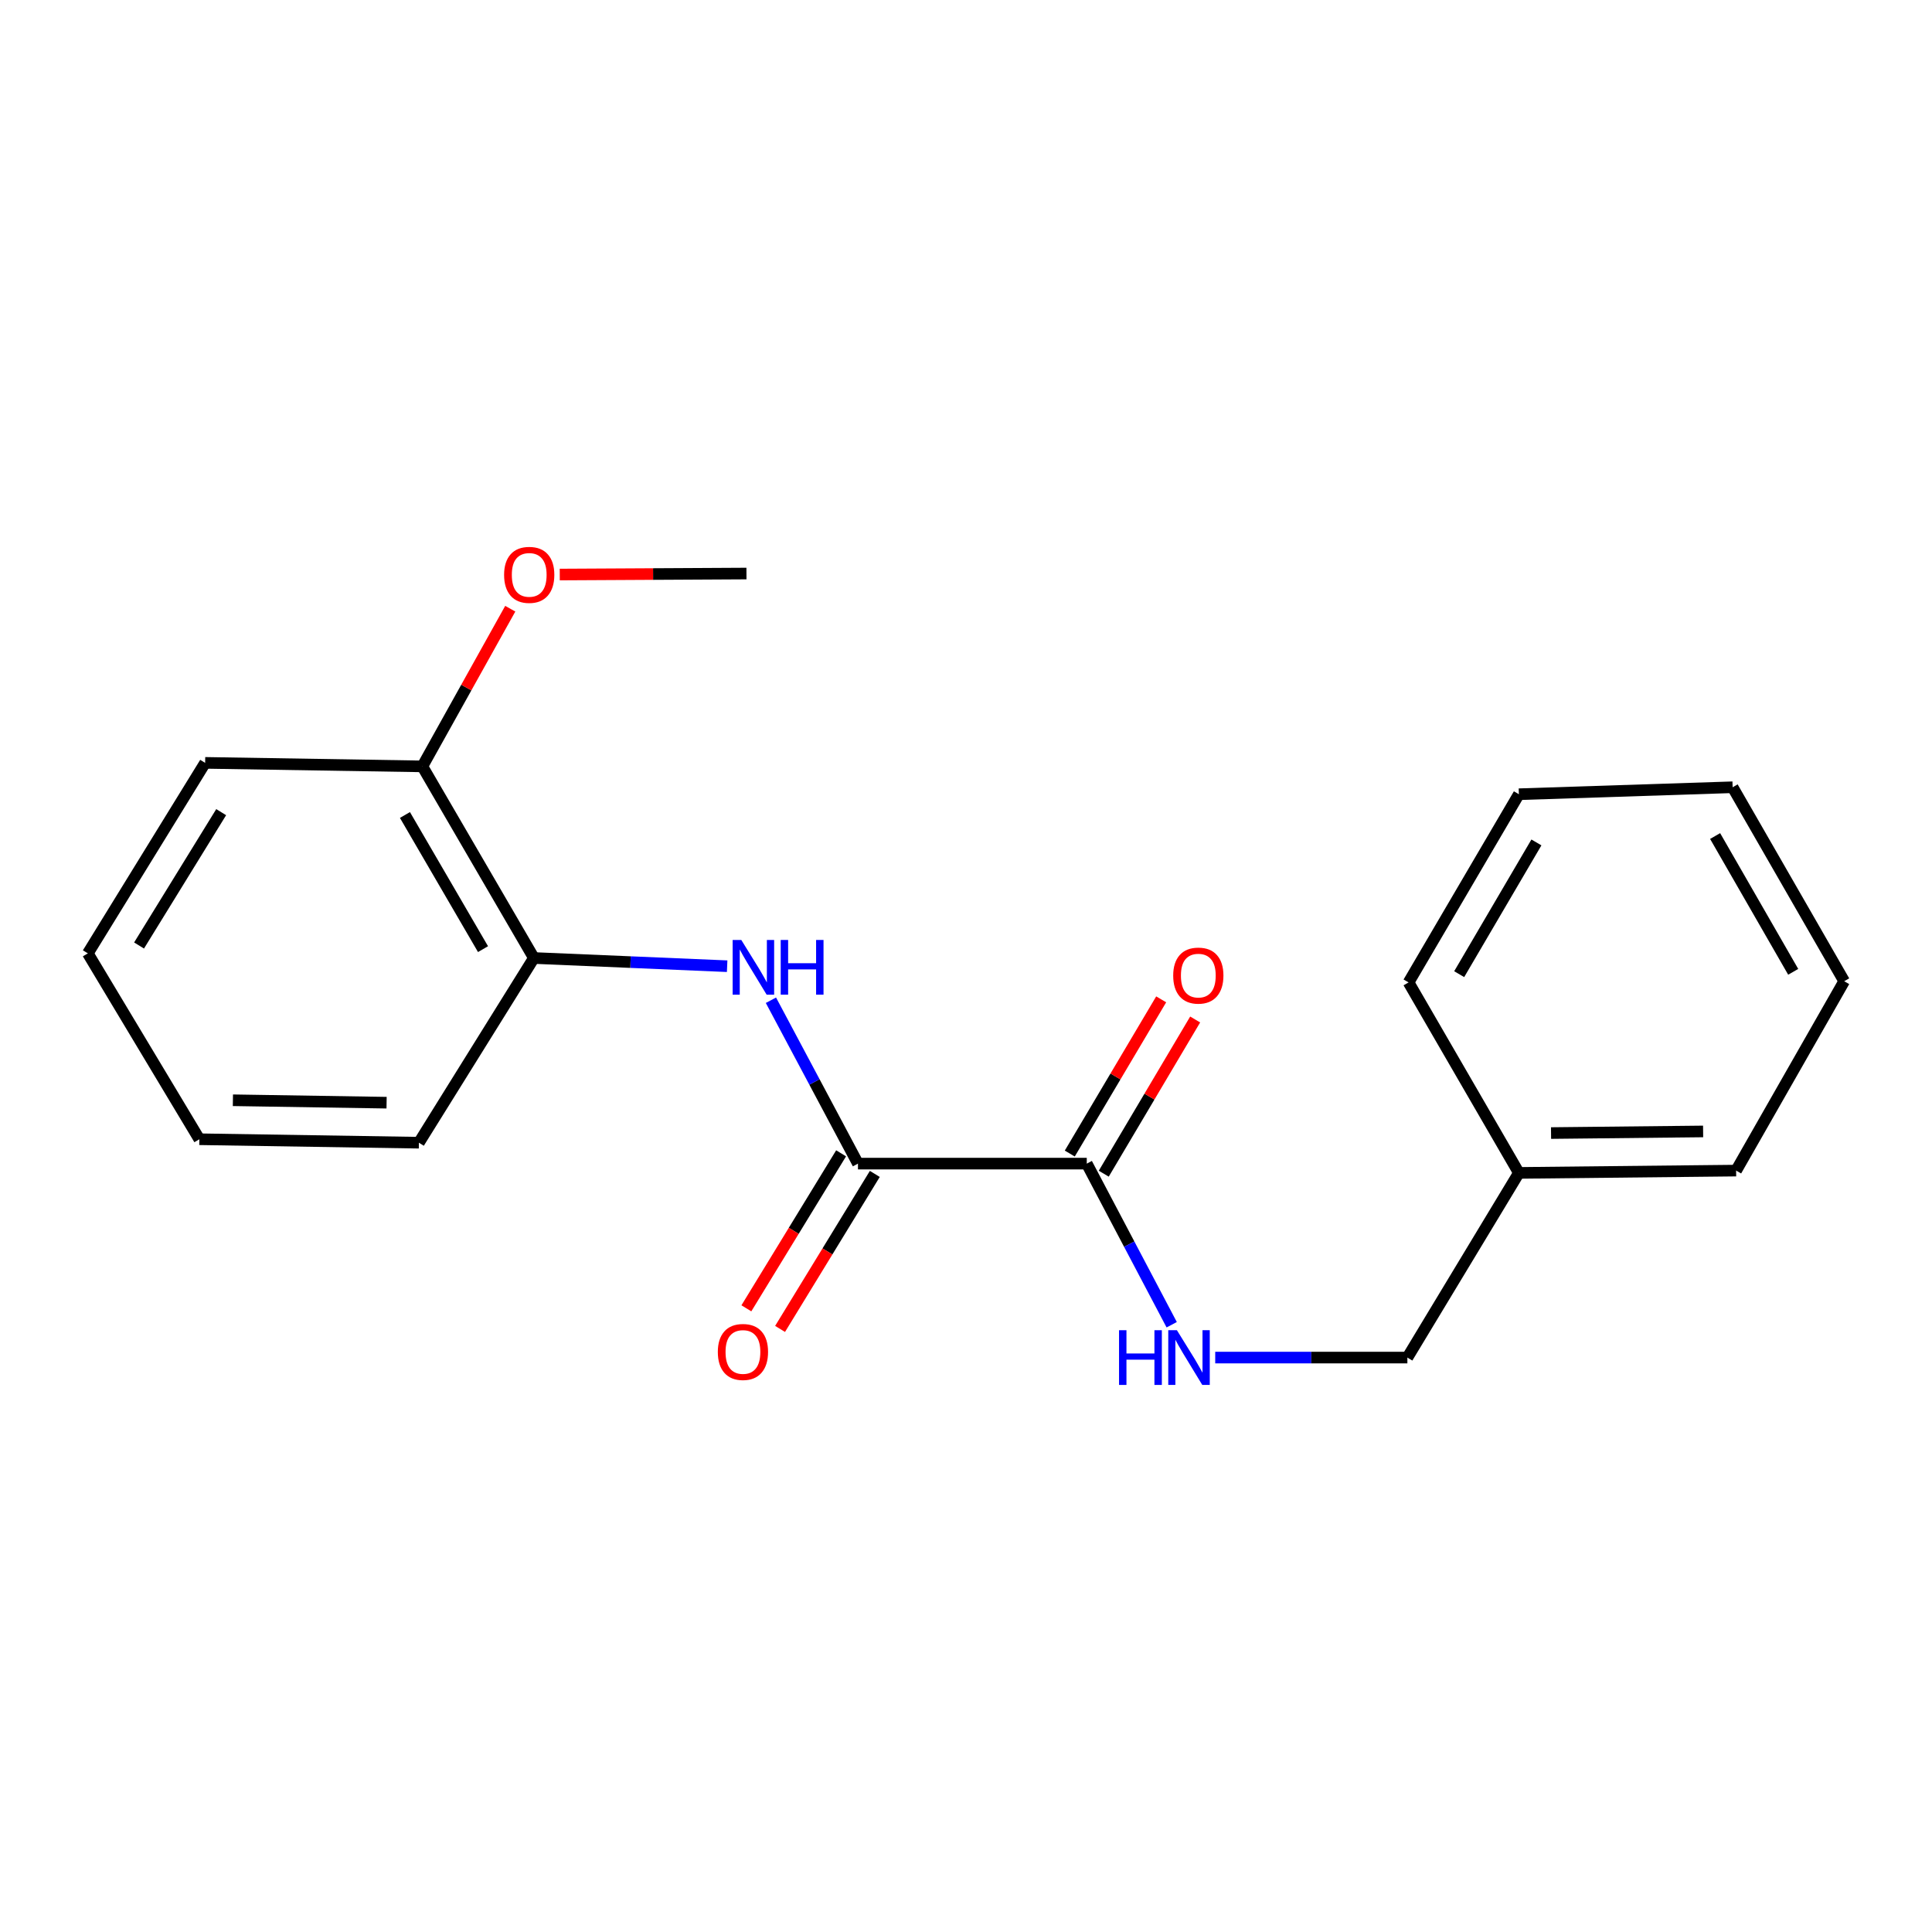 <?xml version='1.0' encoding='iso-8859-1'?>
<svg version='1.1' baseProfile='full'
              xmlns='http://www.w3.org/2000/svg'
                      xmlns:rdkit='http://www.rdkit.org/xml'
                      xmlns:xlink='http://www.w3.org/1999/xlink'
                  xml:space='preserve'
width='1000px' height='1000px' viewBox='0 0 1000 1000'>
<!-- END OF HEADER -->
<rect style='opacity:1.0;fill:#FFFFFF;stroke:none' width='1000' height='1000' x='0' y='0'> </rect>
<path class='bond-0' d='M 444.079,602.288 L 421.554,560.003' style='fill:none;fill-rule:evenodd;stroke:#000000;stroke-width:6px;stroke-linecap:butt;stroke-linejoin:miter;stroke-opacity:1' />
<path class='bond-0' d='M 421.554,560.003 L 399.029,517.719' style='fill:none;fill-rule:evenodd;stroke:#0000FF;stroke-width:6px;stroke-linecap:butt;stroke-linejoin:miter;stroke-opacity:1' />
<path class='bond-1' d='M 444.079,602.288 L 562.509,602.288' style='fill:none;fill-rule:evenodd;stroke:#000000;stroke-width:6px;stroke-linecap:butt;stroke-linejoin:miter;stroke-opacity:1' />
<path class='bond-4' d='M 435.356,596.956 L 410.838,637.071' style='fill:none;fill-rule:evenodd;stroke:#000000;stroke-width:6px;stroke-linecap:butt;stroke-linejoin:miter;stroke-opacity:1' />
<path class='bond-4' d='M 410.838,637.071 L 386.32,677.186' style='fill:none;fill-rule:evenodd;stroke:#FF0000;stroke-width:6px;stroke-linecap:butt;stroke-linejoin:miter;stroke-opacity:1' />
<path class='bond-4' d='M 452.802,607.619 L 428.284,647.734' style='fill:none;fill-rule:evenodd;stroke:#000000;stroke-width:6px;stroke-linecap:butt;stroke-linejoin:miter;stroke-opacity:1' />
<path class='bond-4' d='M 428.284,647.734 L 403.766,687.849' style='fill:none;fill-rule:evenodd;stroke:#FF0000;stroke-width:6px;stroke-linecap:butt;stroke-linejoin:miter;stroke-opacity:1' />
<path class='bond-2' d='M 376.37,500.105 L 326.355,497.984' style='fill:none;fill-rule:evenodd;stroke:#0000FF;stroke-width:6px;stroke-linecap:butt;stroke-linejoin:miter;stroke-opacity:1' />
<path class='bond-2' d='M 326.355,497.984 L 276.339,495.864' style='fill:none;fill-rule:evenodd;stroke:#000000;stroke-width:6px;stroke-linecap:butt;stroke-linejoin:miter;stroke-opacity:1' />
<path class='bond-3' d='M 562.509,602.288 L 584.49,643.985' style='fill:none;fill-rule:evenodd;stroke:#000000;stroke-width:6px;stroke-linecap:butt;stroke-linejoin:miter;stroke-opacity:1' />
<path class='bond-3' d='M 584.49,643.985 L 606.471,685.682' style='fill:none;fill-rule:evenodd;stroke:#0000FF;stroke-width:6px;stroke-linecap:butt;stroke-linejoin:miter;stroke-opacity:1' />
<path class='bond-5' d='M 571.303,607.5 L 594.959,567.594' style='fill:none;fill-rule:evenodd;stroke:#000000;stroke-width:6px;stroke-linecap:butt;stroke-linejoin:miter;stroke-opacity:1' />
<path class='bond-5' d='M 594.959,567.594 L 618.614,527.687' style='fill:none;fill-rule:evenodd;stroke:#FF0000;stroke-width:6px;stroke-linecap:butt;stroke-linejoin:miter;stroke-opacity:1' />
<path class='bond-5' d='M 553.715,597.075 L 577.37,557.168' style='fill:none;fill-rule:evenodd;stroke:#000000;stroke-width:6px;stroke-linecap:butt;stroke-linejoin:miter;stroke-opacity:1' />
<path class='bond-5' d='M 577.37,557.168 L 601.026,517.261' style='fill:none;fill-rule:evenodd;stroke:#FF0000;stroke-width:6px;stroke-linecap:butt;stroke-linejoin:miter;stroke-opacity:1' />
<path class='bond-6' d='M 276.339,495.864 L 218.613,396.677' style='fill:none;fill-rule:evenodd;stroke:#000000;stroke-width:6px;stroke-linecap:butt;stroke-linejoin:miter;stroke-opacity:1' />
<path class='bond-6' d='M 250.009,491.271 L 209.6,421.839' style='fill:none;fill-rule:evenodd;stroke:#000000;stroke-width:6px;stroke-linecap:butt;stroke-linejoin:miter;stroke-opacity:1' />
<path class='bond-10' d='M 276.339,495.864 L 216.818,591.462' style='fill:none;fill-rule:evenodd;stroke:#000000;stroke-width:6px;stroke-linecap:butt;stroke-linejoin:miter;stroke-opacity:1' />
<path class='bond-7' d='M 628.997,702.679 L 678.725,702.679' style='fill:none;fill-rule:evenodd;stroke:#0000FF;stroke-width:6px;stroke-linecap:butt;stroke-linejoin:miter;stroke-opacity:1' />
<path class='bond-7' d='M 678.725,702.679 L 728.454,702.679' style='fill:none;fill-rule:evenodd;stroke:#000000;stroke-width:6px;stroke-linecap:butt;stroke-linejoin:miter;stroke-opacity:1' />
<path class='bond-8' d='M 218.613,396.677 L 241.361,355.871' style='fill:none;fill-rule:evenodd;stroke:#000000;stroke-width:6px;stroke-linecap:butt;stroke-linejoin:miter;stroke-opacity:1' />
<path class='bond-8' d='M 241.361,355.871 L 264.109,315.066' style='fill:none;fill-rule:evenodd;stroke:#FF0000;stroke-width:6px;stroke-linecap:butt;stroke-linejoin:miter;stroke-opacity:1' />
<path class='bond-11' d='M 218.613,396.677 L 106.18,394.859' style='fill:none;fill-rule:evenodd;stroke:#000000;stroke-width:6px;stroke-linecap:butt;stroke-linejoin:miter;stroke-opacity:1' />
<path class='bond-9' d='M 728.454,702.679 L 786.17,607.092' style='fill:none;fill-rule:evenodd;stroke:#000000;stroke-width:6px;stroke-linecap:butt;stroke-linejoin:miter;stroke-opacity:1' />
<path class='bond-12' d='M 289.731,297.382 L 338.047,297.123' style='fill:none;fill-rule:evenodd;stroke:#FF0000;stroke-width:6px;stroke-linecap:butt;stroke-linejoin:miter;stroke-opacity:1' />
<path class='bond-12' d='M 338.047,297.123 L 386.364,296.864' style='fill:none;fill-rule:evenodd;stroke:#000000;stroke-width:6px;stroke-linecap:butt;stroke-linejoin:miter;stroke-opacity:1' />
<path class='bond-13' d='M 786.17,607.092 L 898.613,605.9' style='fill:none;fill-rule:evenodd;stroke:#000000;stroke-width:6px;stroke-linecap:butt;stroke-linejoin:miter;stroke-opacity:1' />
<path class='bond-13' d='M 802.819,586.468 L 881.53,585.633' style='fill:none;fill-rule:evenodd;stroke:#000000;stroke-width:6px;stroke-linecap:butt;stroke-linejoin:miter;stroke-opacity:1' />
<path class='bond-14' d='M 786.17,607.092 L 729.067,508.495' style='fill:none;fill-rule:evenodd;stroke:#000000;stroke-width:6px;stroke-linecap:butt;stroke-linejoin:miter;stroke-opacity:1' />
<path class='bond-15' d='M 216.818,591.462 L 103.181,589.668' style='fill:none;fill-rule:evenodd;stroke:#000000;stroke-width:6px;stroke-linecap:butt;stroke-linejoin:miter;stroke-opacity:1' />
<path class='bond-15' d='M 200.095,570.749 L 120.55,569.493' style='fill:none;fill-rule:evenodd;stroke:#000000;stroke-width:6px;stroke-linecap:butt;stroke-linejoin:miter;stroke-opacity:1' />
<path class='bond-20' d='M 106.18,394.859 L 45.455,493.456' style='fill:none;fill-rule:evenodd;stroke:#000000;stroke-width:6px;stroke-linecap:butt;stroke-linejoin:miter;stroke-opacity:1' />
<path class='bond-20' d='M 114.481,420.371 L 71.973,489.389' style='fill:none;fill-rule:evenodd;stroke:#000000;stroke-width:6px;stroke-linecap:butt;stroke-linejoin:miter;stroke-opacity:1' />
<path class='bond-18' d='M 898.613,605.9 L 954.545,507.882' style='fill:none;fill-rule:evenodd;stroke:#000000;stroke-width:6px;stroke-linecap:butt;stroke-linejoin:miter;stroke-opacity:1' />
<path class='bond-17' d='M 729.067,508.495 L 786.17,411.091' style='fill:none;fill-rule:evenodd;stroke:#000000;stroke-width:6px;stroke-linecap:butt;stroke-linejoin:miter;stroke-opacity:1' />
<path class='bond-17' d='M 755.272,504.225 L 795.243,436.042' style='fill:none;fill-rule:evenodd;stroke:#000000;stroke-width:6px;stroke-linecap:butt;stroke-linejoin:miter;stroke-opacity:1' />
<path class='bond-16' d='M 103.181,589.668 L 45.455,493.456' style='fill:none;fill-rule:evenodd;stroke:#000000;stroke-width:6px;stroke-linecap:butt;stroke-linejoin:miter;stroke-opacity:1' />
<path class='bond-19' d='M 786.17,411.091 L 896.807,407.479' style='fill:none;fill-rule:evenodd;stroke:#000000;stroke-width:6px;stroke-linecap:butt;stroke-linejoin:miter;stroke-opacity:1' />
<path class='bond-21' d='M 954.545,507.882 L 896.807,407.479' style='fill:none;fill-rule:evenodd;stroke:#000000;stroke-width:6px;stroke-linecap:butt;stroke-linejoin:miter;stroke-opacity:1' />
<path class='bond-21' d='M 928.16,503.014 L 887.743,432.732' style='fill:none;fill-rule:evenodd;stroke:#000000;stroke-width:6px;stroke-linecap:butt;stroke-linejoin:miter;stroke-opacity:1' />
<path  class='atom-1' d='M 383.693 486.52
L 392.973 501.52
Q 393.893 503, 395.373 505.68
Q 396.853 508.36, 396.933 508.52
L 396.933 486.52
L 400.693 486.52
L 400.693 514.84
L 396.813 514.84
L 386.853 498.44
Q 385.693 496.52, 384.453 494.32
Q 383.253 492.12, 382.893 491.44
L 382.893 514.84
L 379.213 514.84
L 379.213 486.52
L 383.693 486.52
' fill='#0000FF'/>
<path  class='atom-1' d='M 404.093 486.52
L 407.933 486.52
L 407.933 498.56
L 422.413 498.56
L 422.413 486.52
L 426.253 486.52
L 426.253 514.84
L 422.413 514.84
L 422.413 501.76
L 407.933 501.76
L 407.933 514.84
L 404.093 514.84
L 404.093 486.52
' fill='#0000FF'/>
<path  class='atom-4' d='M 579.211 688.519
L 583.051 688.519
L 583.051 700.559
L 597.531 700.559
L 597.531 688.519
L 601.371 688.519
L 601.371 716.839
L 597.531 716.839
L 597.531 703.759
L 583.051 703.759
L 583.051 716.839
L 579.211 716.839
L 579.211 688.519
' fill='#0000FF'/>
<path  class='atom-4' d='M 609.171 688.519
L 618.451 703.519
Q 619.371 704.999, 620.851 707.679
Q 622.331 710.359, 622.411 710.519
L 622.411 688.519
L 626.171 688.519
L 626.171 716.839
L 622.291 716.839
L 612.331 700.439
Q 611.171 698.519, 609.931 696.319
Q 608.731 694.119, 608.371 693.439
L 608.371 716.839
L 604.691 716.839
L 604.691 688.519
L 609.171 688.519
' fill='#0000FF'/>
<path  class='atom-5' d='M 371.546 699.772
Q 371.546 692.972, 374.906 689.172
Q 378.266 685.372, 384.546 685.372
Q 390.826 685.372, 394.186 689.172
Q 397.546 692.972, 397.546 699.772
Q 397.546 706.652, 394.146 710.572
Q 390.746 714.452, 384.546 714.452
Q 378.306 714.452, 374.906 710.572
Q 371.546 706.692, 371.546 699.772
M 384.546 711.252
Q 388.866 711.252, 391.186 708.372
Q 393.546 705.452, 393.546 699.772
Q 393.546 694.212, 391.186 691.412
Q 388.866 688.572, 384.546 688.572
Q 380.226 688.572, 377.866 691.372
Q 375.546 694.172, 375.546 699.772
Q 375.546 705.492, 377.866 708.372
Q 380.226 711.252, 384.546 711.252
' fill='#FF0000'/>
<path  class='atom-6' d='M 607.247 504.963
Q 607.247 498.163, 610.607 494.363
Q 613.967 490.563, 620.247 490.563
Q 626.527 490.563, 629.887 494.363
Q 633.247 498.163, 633.247 504.963
Q 633.247 511.843, 629.847 515.763
Q 626.447 519.643, 620.247 519.643
Q 614.007 519.643, 610.607 515.763
Q 607.247 511.883, 607.247 504.963
M 620.247 516.443
Q 624.567 516.443, 626.887 513.563
Q 629.247 510.643, 629.247 504.963
Q 629.247 499.403, 626.887 496.603
Q 624.567 493.763, 620.247 493.763
Q 615.927 493.763, 613.567 496.563
Q 611.247 499.363, 611.247 504.963
Q 611.247 510.683, 613.567 513.563
Q 615.927 516.443, 620.247 516.443
' fill='#FF0000'/>
<path  class='atom-9' d='M 260.92 297.546
Q 260.92 290.746, 264.28 286.946
Q 267.64 283.146, 273.92 283.146
Q 280.2 283.146, 283.56 286.946
Q 286.92 290.746, 286.92 297.546
Q 286.92 304.426, 283.52 308.346
Q 280.12 312.226, 273.92 312.226
Q 267.68 312.226, 264.28 308.346
Q 260.92 304.466, 260.92 297.546
M 273.92 309.026
Q 278.24 309.026, 280.56 306.146
Q 282.92 303.226, 282.92 297.546
Q 282.92 291.986, 280.56 289.186
Q 278.24 286.346, 273.92 286.346
Q 269.6 286.346, 267.24 289.146
Q 264.92 291.946, 264.92 297.546
Q 264.92 303.266, 267.24 306.146
Q 269.6 309.026, 273.92 309.026
' fill='#FF0000'/>
</svg>
